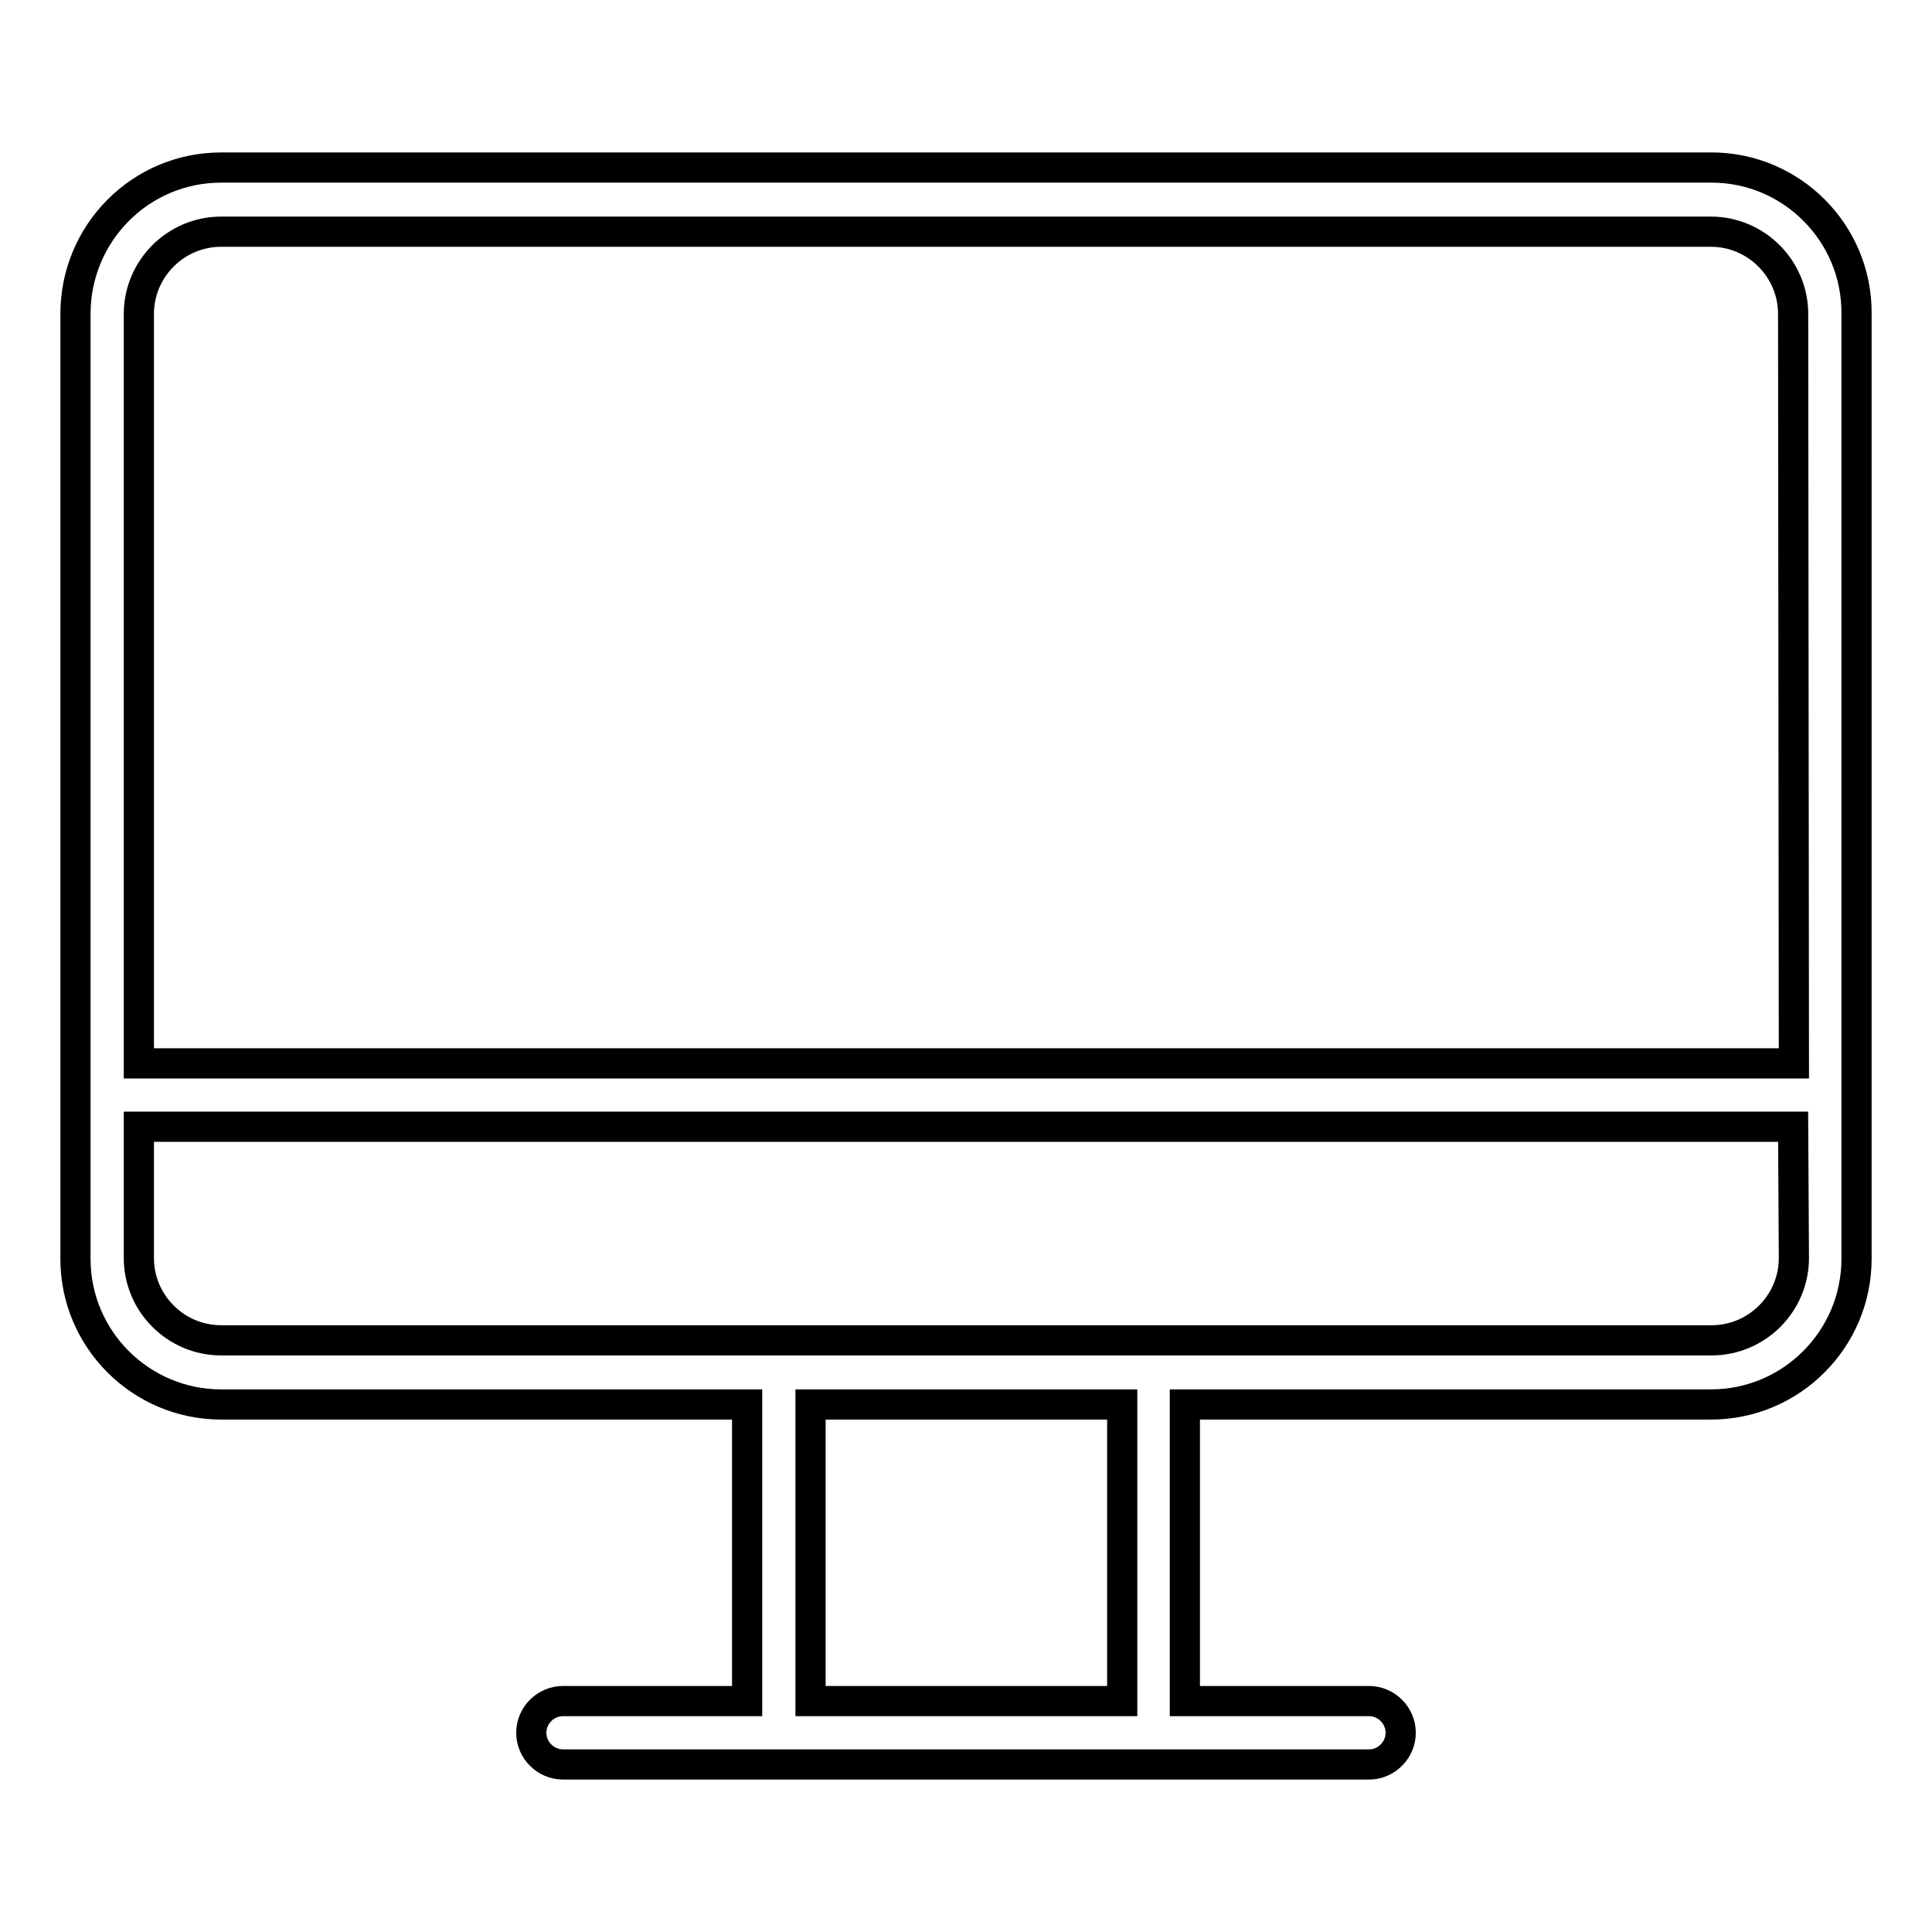 <?xml version="1.0" encoding="utf-8"?>
<!-- Svg Vector Icons : http://www.onlinewebfonts.com/icon -->
<!DOCTYPE svg PUBLIC "-//W3C//DTD SVG 1.1//EN" "http://www.w3.org/Graphics/SVG/1.1/DTD/svg11.dtd">
<svg version="1.1" xmlns="http://www.w3.org/2000/svg" xmlns:xlink="http://www.w3.org/1999/xlink" x="0px" y="0px" viewBox="0 0 256 256" enable-background="new 0 0 256 256" xml:space="preserve">
<g> <path stroke-width="4" fill-opacity="0" stroke="#000000"  d="M226.8,22.2H29.3C18.6,22.2,10,30.9,10,41.6v125.2c0,10.7,8.7,19.3,19.3,19.3H99v39.3H74.6 c-2.3,0-4.2,1.9-4.2,4.2c0,2.3,1.9,4.2,4.2,4.2h106.8c2.3,0,4.2-1.9,4.2-4.2c0-2.3-1.9-4.2-4.2-4.2H157v-39.2v-0.1h69.7 c10.7,0,19.3-8.7,19.3-19.3V41.6C246.1,30.9,237.4,22.2,226.8,22.2L226.8,22.2z M148.7,186.2v39.2h-41.3v-39.2v-0.1h41.3 C148.7,186.1,148.7,186.1,148.7,186.2z M237.7,166.7c0,6-4.9,10.9-10.9,10.9H29.3c-6,0-10.9-4.9-10.9-10.9v-17.4h219.2L237.7,166.7 L237.7,166.7z M237.7,140.9H18.4V41.6c0-6,4.9-10.9,10.9-10.9h197.4c6,0,10.9,4.9,10.9,10.9L237.7,140.9L237.7,140.9z"/></g>
</svg>